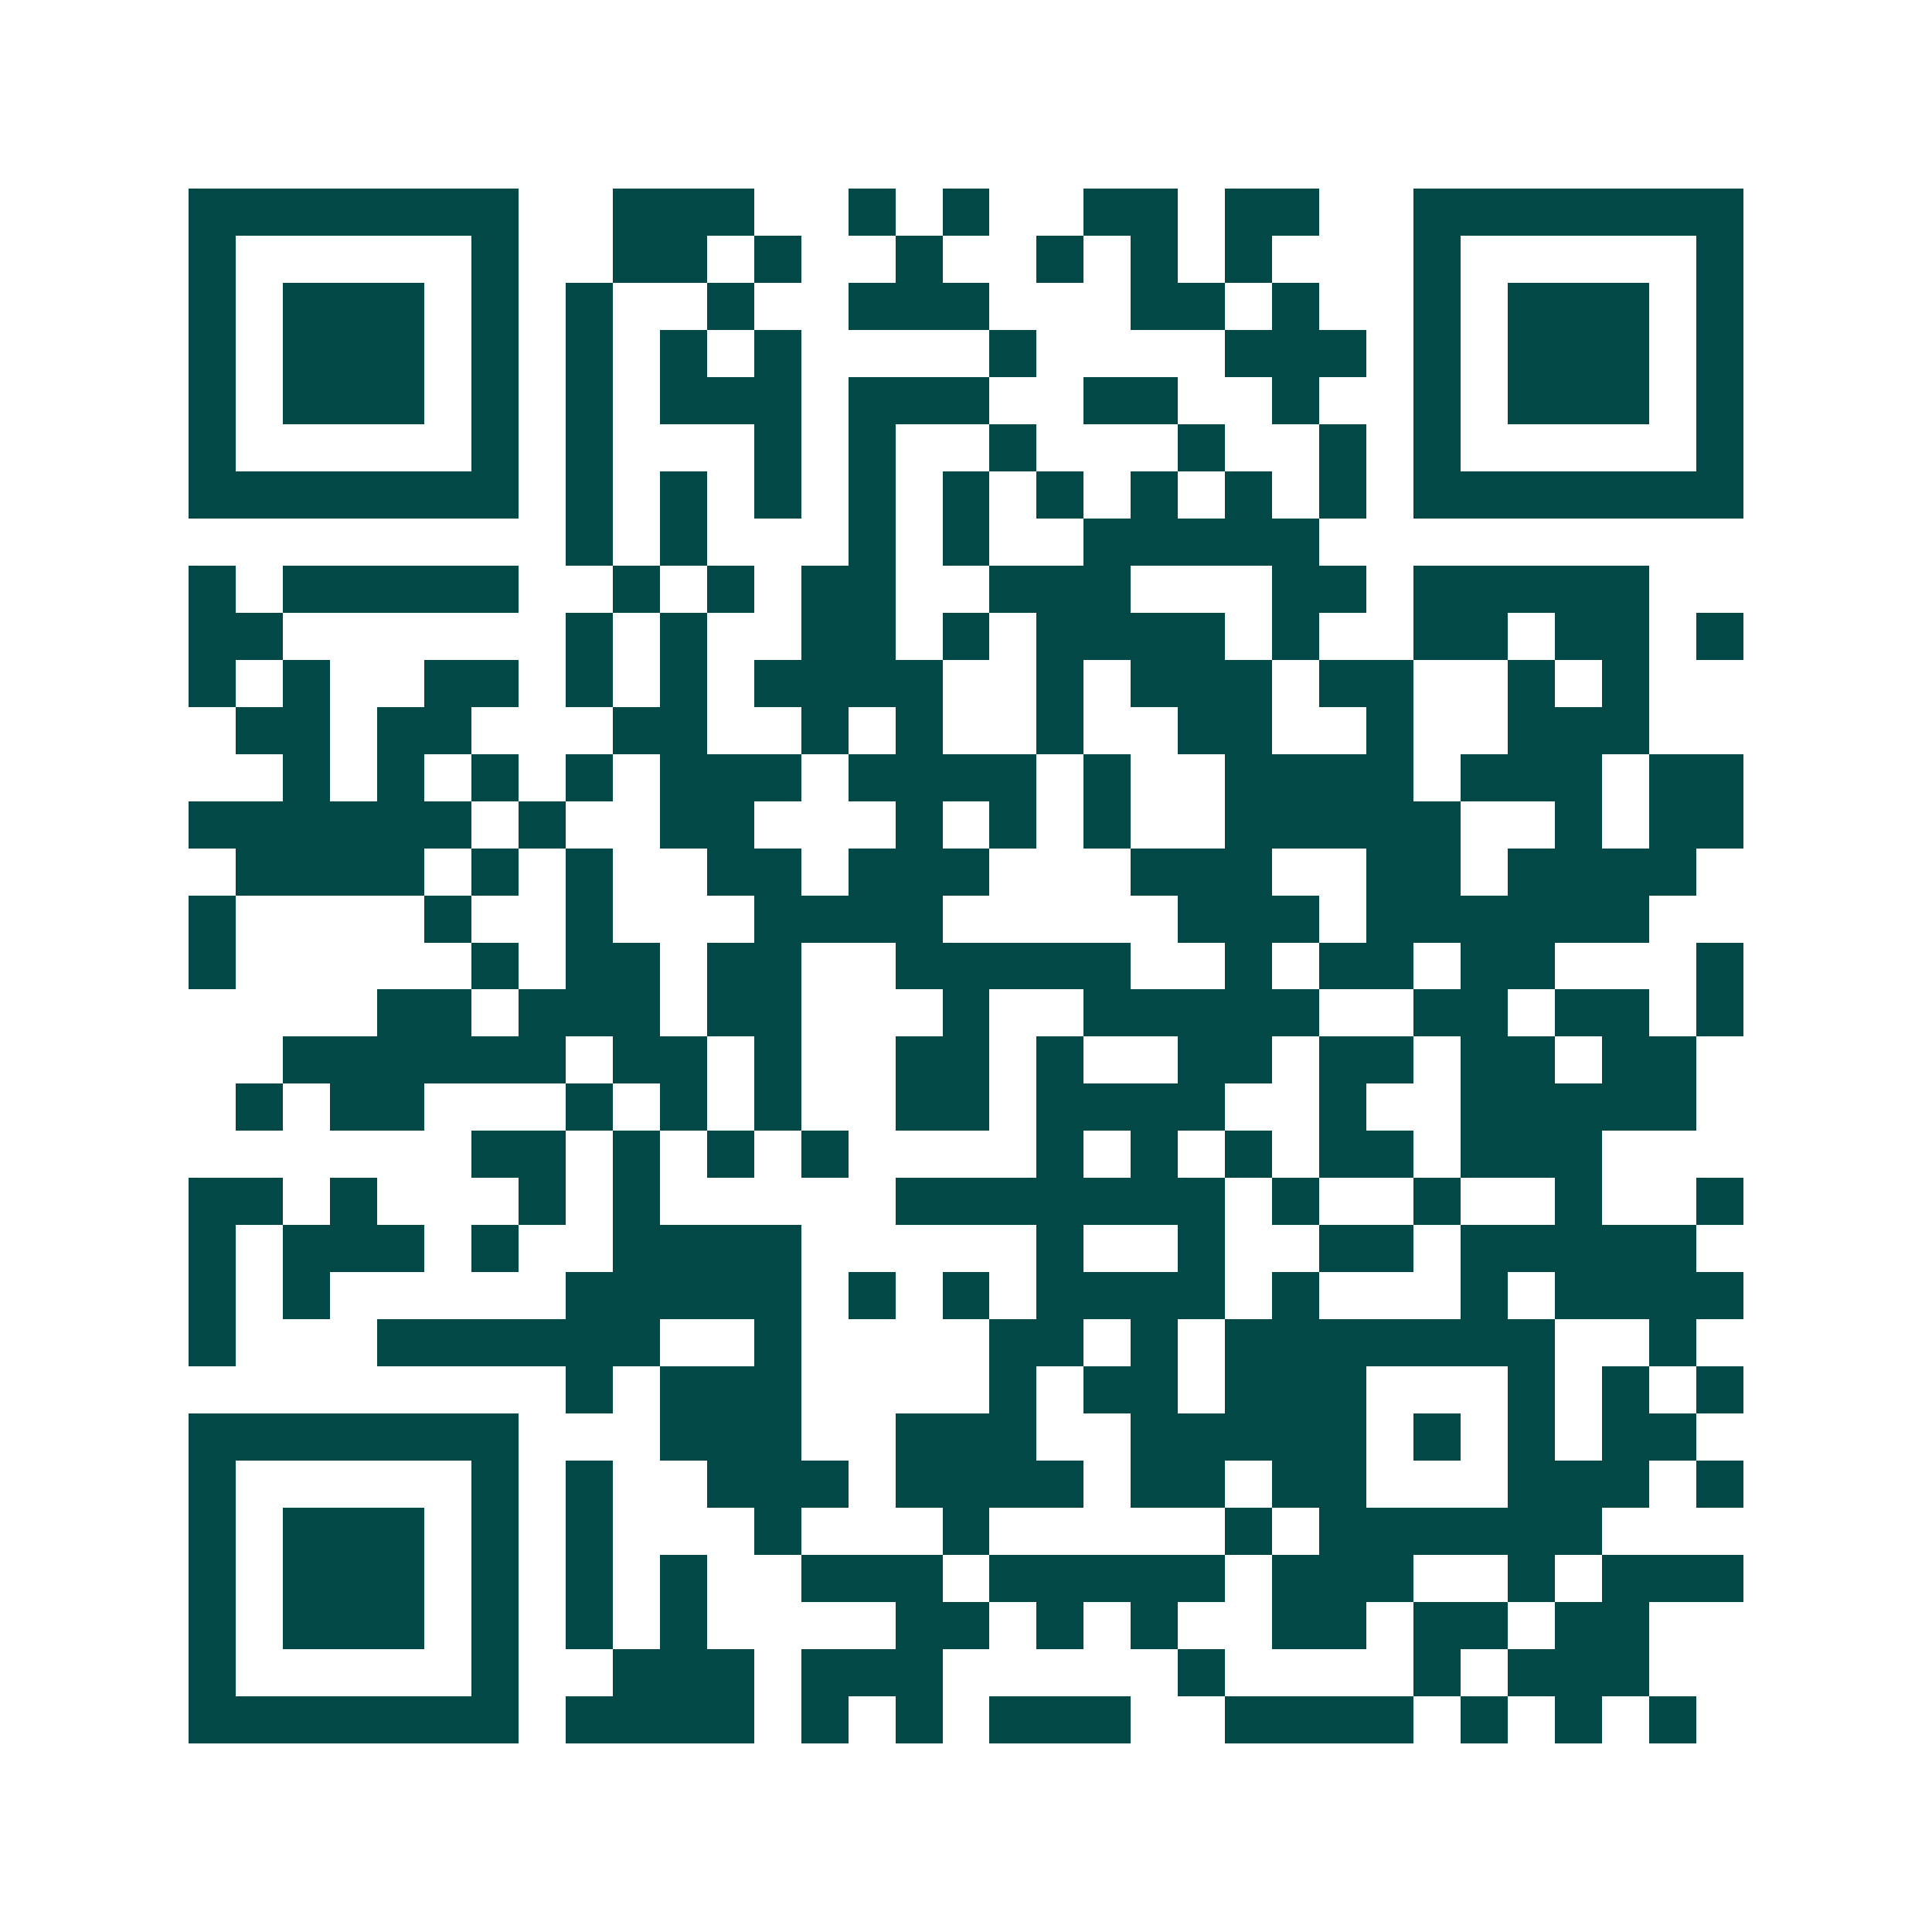 <svg xmlns="http://www.w3.org/2000/svg" width="200" height="200" viewBox="0 0 41 41" shape-rendering="crispEdges"><path fill="#ffffff" d="M0 0h41v41H0z"/><path stroke="#014847" d="M4 4.5h7m2 0h3m2 0h1m1 0h1m2 0h2m1 0h2m2 0h7M4 5.5h1m5 0h1m2 0h2m1 0h1m2 0h1m2 0h1m1 0h1m1 0h1m3 0h1m5 0h1M4 6.5h1m1 0h3m1 0h1m1 0h1m2 0h1m2 0h3m3 0h2m1 0h1m2 0h1m1 0h3m1 0h1M4 7.5h1m1 0h3m1 0h1m1 0h1m1 0h1m1 0h1m4 0h1m4 0h3m1 0h1m1 0h3m1 0h1M4 8.5h1m1 0h3m1 0h1m1 0h1m1 0h3m1 0h3m2 0h2m2 0h1m2 0h1m1 0h3m1 0h1M4 9.5h1m5 0h1m1 0h1m3 0h1m1 0h1m2 0h1m3 0h1m2 0h1m1 0h1m5 0h1M4 10.5h7m1 0h1m1 0h1m1 0h1m1 0h1m1 0h1m1 0h1m1 0h1m1 0h1m1 0h1m1 0h7M12 11.5h1m1 0h1m3 0h1m1 0h1m2 0h5M4 12.5h1m1 0h5m2 0h1m1 0h1m1 0h2m2 0h3m3 0h2m1 0h5M4 13.5h2m6 0h1m1 0h1m2 0h2m1 0h1m1 0h4m1 0h1m2 0h2m1 0h2m1 0h1M4 14.5h1m1 0h1m2 0h2m1 0h1m1 0h1m1 0h4m2 0h1m1 0h3m1 0h2m2 0h1m1 0h1M5 15.5h2m1 0h2m3 0h2m2 0h1m1 0h1m2 0h1m2 0h2m2 0h1m2 0h3M6 16.5h1m1 0h1m1 0h1m1 0h1m1 0h3m1 0h4m1 0h1m2 0h4m1 0h3m1 0h2M4 17.5h6m1 0h1m2 0h2m3 0h1m1 0h1m1 0h1m2 0h5m2 0h1m1 0h2M5 18.5h4m1 0h1m1 0h1m2 0h2m1 0h3m3 0h3m2 0h2m1 0h4M4 19.5h1m4 0h1m2 0h1m3 0h4m5 0h3m1 0h6M4 20.5h1m5 0h1m1 0h2m1 0h2m2 0h5m2 0h1m1 0h2m1 0h2m3 0h1M8 21.5h2m1 0h3m1 0h2m3 0h1m2 0h5m2 0h2m1 0h2m1 0h1M6 22.5h6m1 0h2m1 0h1m2 0h2m1 0h1m2 0h2m1 0h2m1 0h2m1 0h2M5 23.5h1m1 0h2m3 0h1m1 0h1m1 0h1m2 0h2m1 0h4m2 0h1m2 0h5M10 24.5h2m1 0h1m1 0h1m1 0h1m4 0h1m1 0h1m1 0h1m1 0h2m1 0h3M4 25.5h2m1 0h1m3 0h1m1 0h1m5 0h7m1 0h1m2 0h1m2 0h1m2 0h1M4 26.5h1m1 0h3m1 0h1m2 0h4m5 0h1m2 0h1m2 0h2m1 0h5M4 27.5h1m1 0h1m5 0h5m1 0h1m1 0h1m1 0h4m1 0h1m3 0h1m1 0h4M4 28.5h1m3 0h6m2 0h1m4 0h2m1 0h1m1 0h7m2 0h1M12 29.5h1m1 0h3m4 0h1m1 0h2m1 0h3m3 0h1m1 0h1m1 0h1M4 30.5h7m3 0h3m2 0h3m2 0h5m1 0h1m1 0h1m1 0h2M4 31.5h1m5 0h1m1 0h1m2 0h3m1 0h4m1 0h2m1 0h2m3 0h3m1 0h1M4 32.5h1m1 0h3m1 0h1m1 0h1m3 0h1m3 0h1m5 0h1m1 0h6M4 33.5h1m1 0h3m1 0h1m1 0h1m1 0h1m2 0h3m1 0h5m1 0h3m2 0h1m1 0h3M4 34.5h1m1 0h3m1 0h1m1 0h1m1 0h1m4 0h2m1 0h1m1 0h1m2 0h2m1 0h2m1 0h2M4 35.5h1m5 0h1m2 0h3m1 0h3m5 0h1m4 0h1m1 0h3M4 36.5h7m1 0h4m1 0h1m1 0h1m1 0h3m2 0h4m1 0h1m1 0h1m1 0h1"/></svg>
